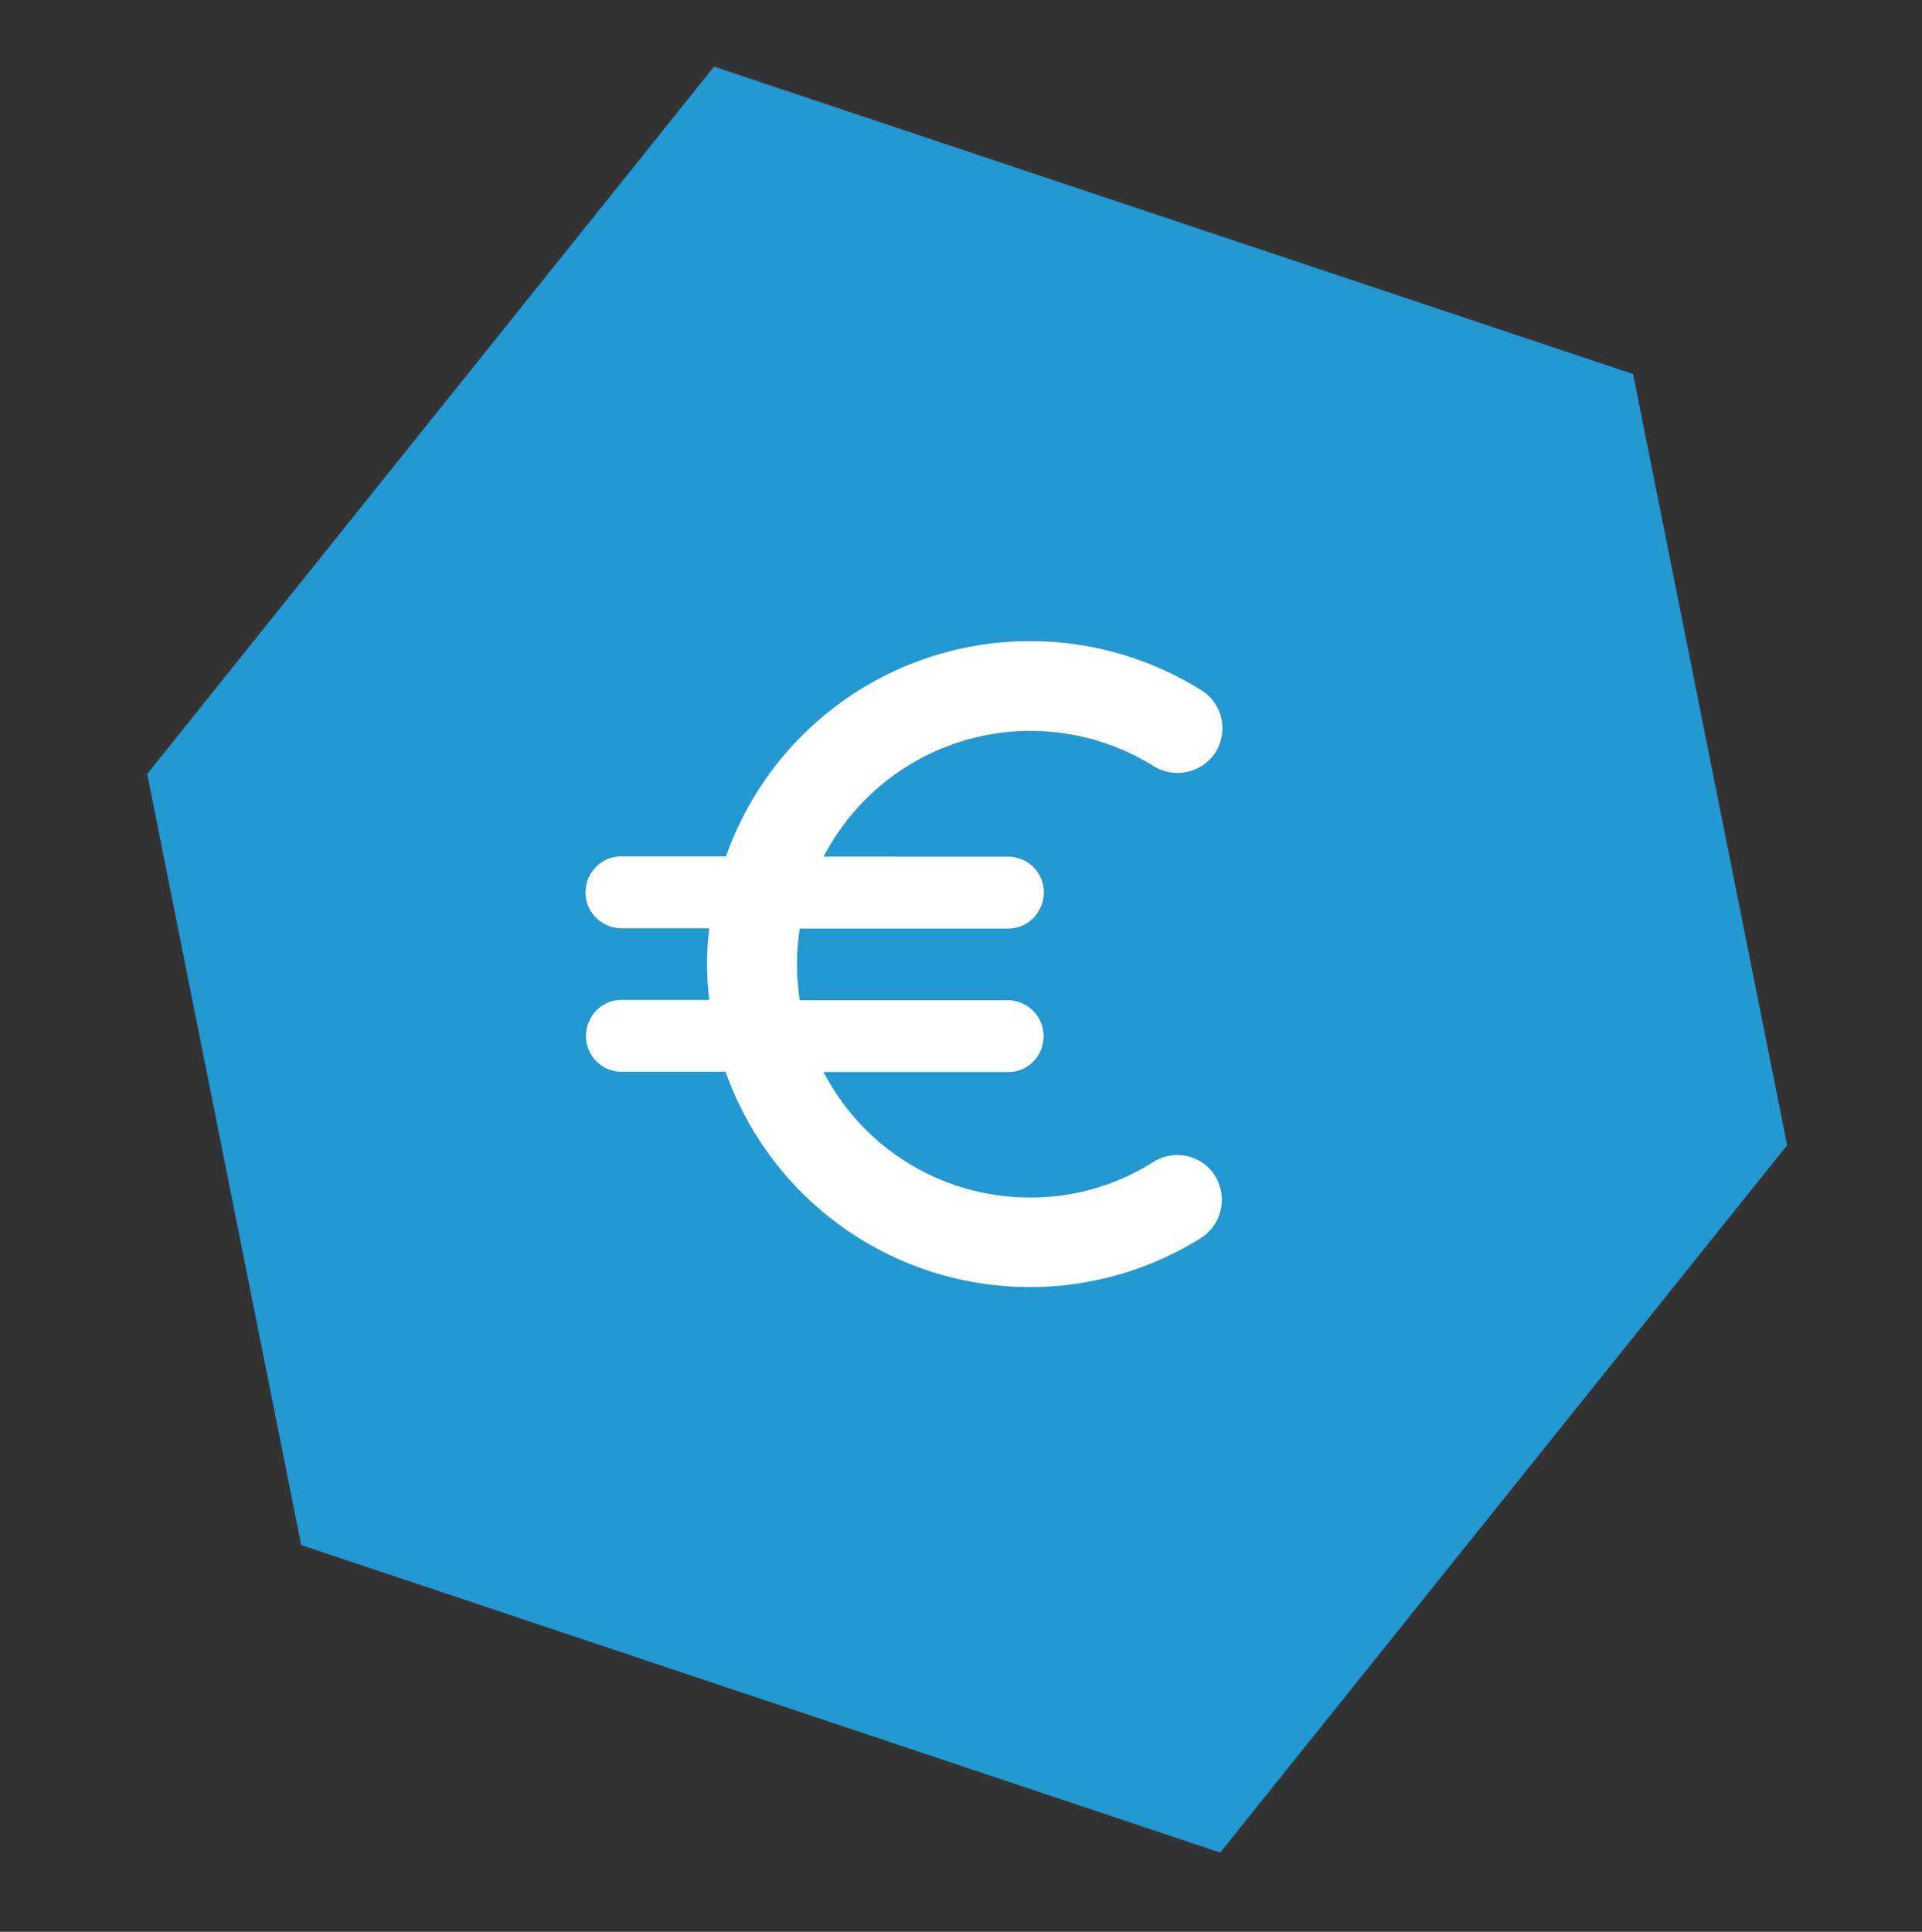 <svg id="Ebene_1" data-name="Ebene 1" xmlns="http://www.w3.org/2000/svg" viewBox="0 0 623.92 627.11"><rect x="0" y="0" width="623.92" height="627.11" fill="#333333" stroke="none"/><defs><style>.cls-1{fill:#2398d1;}.cls-2{fill:#fff;}</style></defs><polygon class="cls-1" points="97.78 501.56 47.78 251.24 231.8 21.63 530.13 121.43 580.14 371.77 396.11 601.38 97.78 501.56"/><path class="cls-2" d="M327.19,278.1A11.58,11.58,0,0,1,337.56,295a11.35,11.35,0,0,1-10.37,6.41H259.64a74,74,0,0,0,0,23.29h67.55a11.69,11.69,0,0,1,10.37,16.89,11.35,11.35,0,0,1-10.37,6.4H267.34a75.4,75.4,0,0,0,67.07,40.74,74.21,74.21,0,0,0,39.71-11.34,14.58,14.58,0,0,1,18.27,1.74,14.75,14.75,0,0,1-2.84,22.94,104.74,104.74,0,0,1-154-54.15H201.87A11.59,11.59,0,0,1,191.51,331a11.34,11.34,0,0,1,10.36-6.39h28.37a97.56,97.56,0,0,1,0-23.29H201.87a11.66,11.66,0,0,1-.81-23.3h34.6a104.72,104.72,0,0,1,154-54.15,14.56,14.56,0,0,1,2.9,22.83,14.79,14.79,0,0,1-18.28,1.86,75.65,75.65,0,0,0-104.12,24.61q-1.49,2.4-2.79,4.92Z"/></svg>